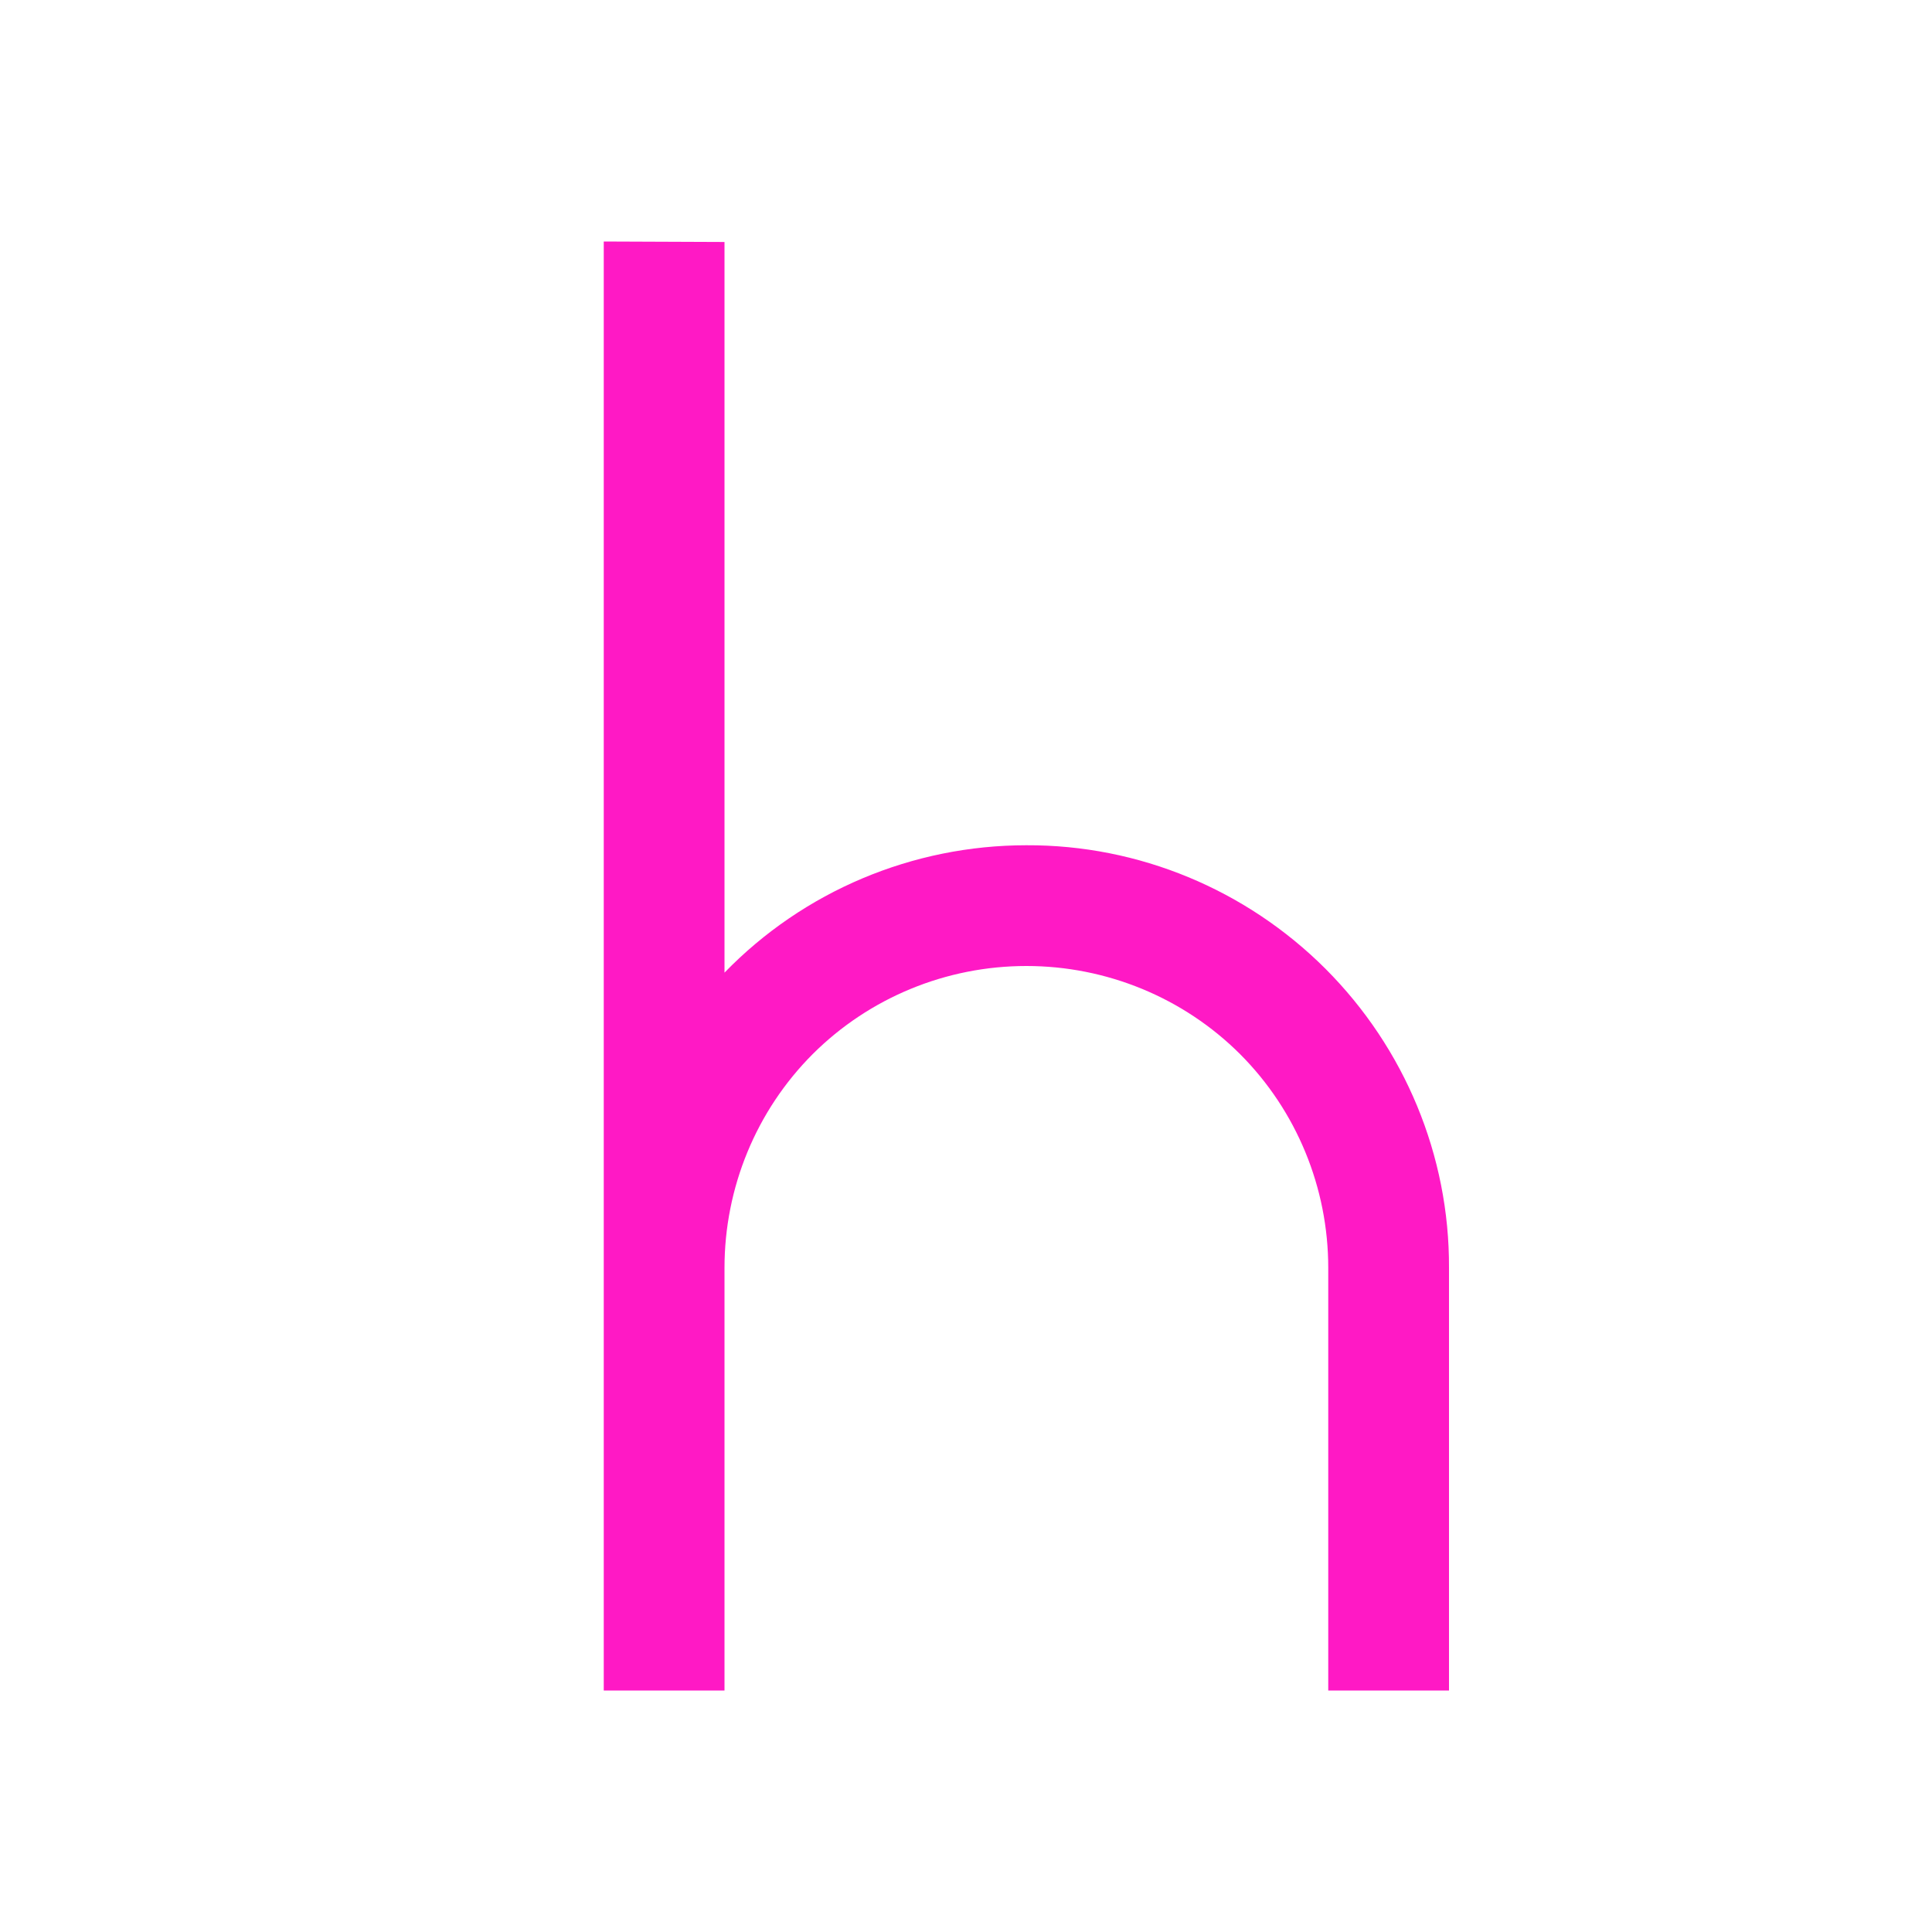 <?xml version="1.0" encoding="UTF-8"?>
<svg xmlns="http://www.w3.org/2000/svg" xmlns:xlink="http://www.w3.org/1999/xlink" width="16px" height="16px" viewBox="0 0 16 16" version="1.1">
<g id="surface1">
<path style=" stroke:none;fill-rule:nonzero;fill:rgb(100%,9.804%,77.255%);fill-opacity:1;" d="M 5 2 L 5 14 L 6 14 L 6 10.5 C 6 9.836 6.262 9.199 6.73 8.73 C 7.199 8.262 7.836 8 8.5 8 C 9.164 8 9.801 8.262 10.27 8.73 C 10.738 9.199 11 9.836 11 10.5 L 11 14 L 12 14 L 12 10.5 C 12.004 9.57 11.633 8.68 10.977 8.023 C 10.32 7.367 9.43 6.996 8.5 7 C 7.559 7 6.656 7.379 6 8.055 L 6 2.004 Z M 5 2 "/>
</g>
</svg>
